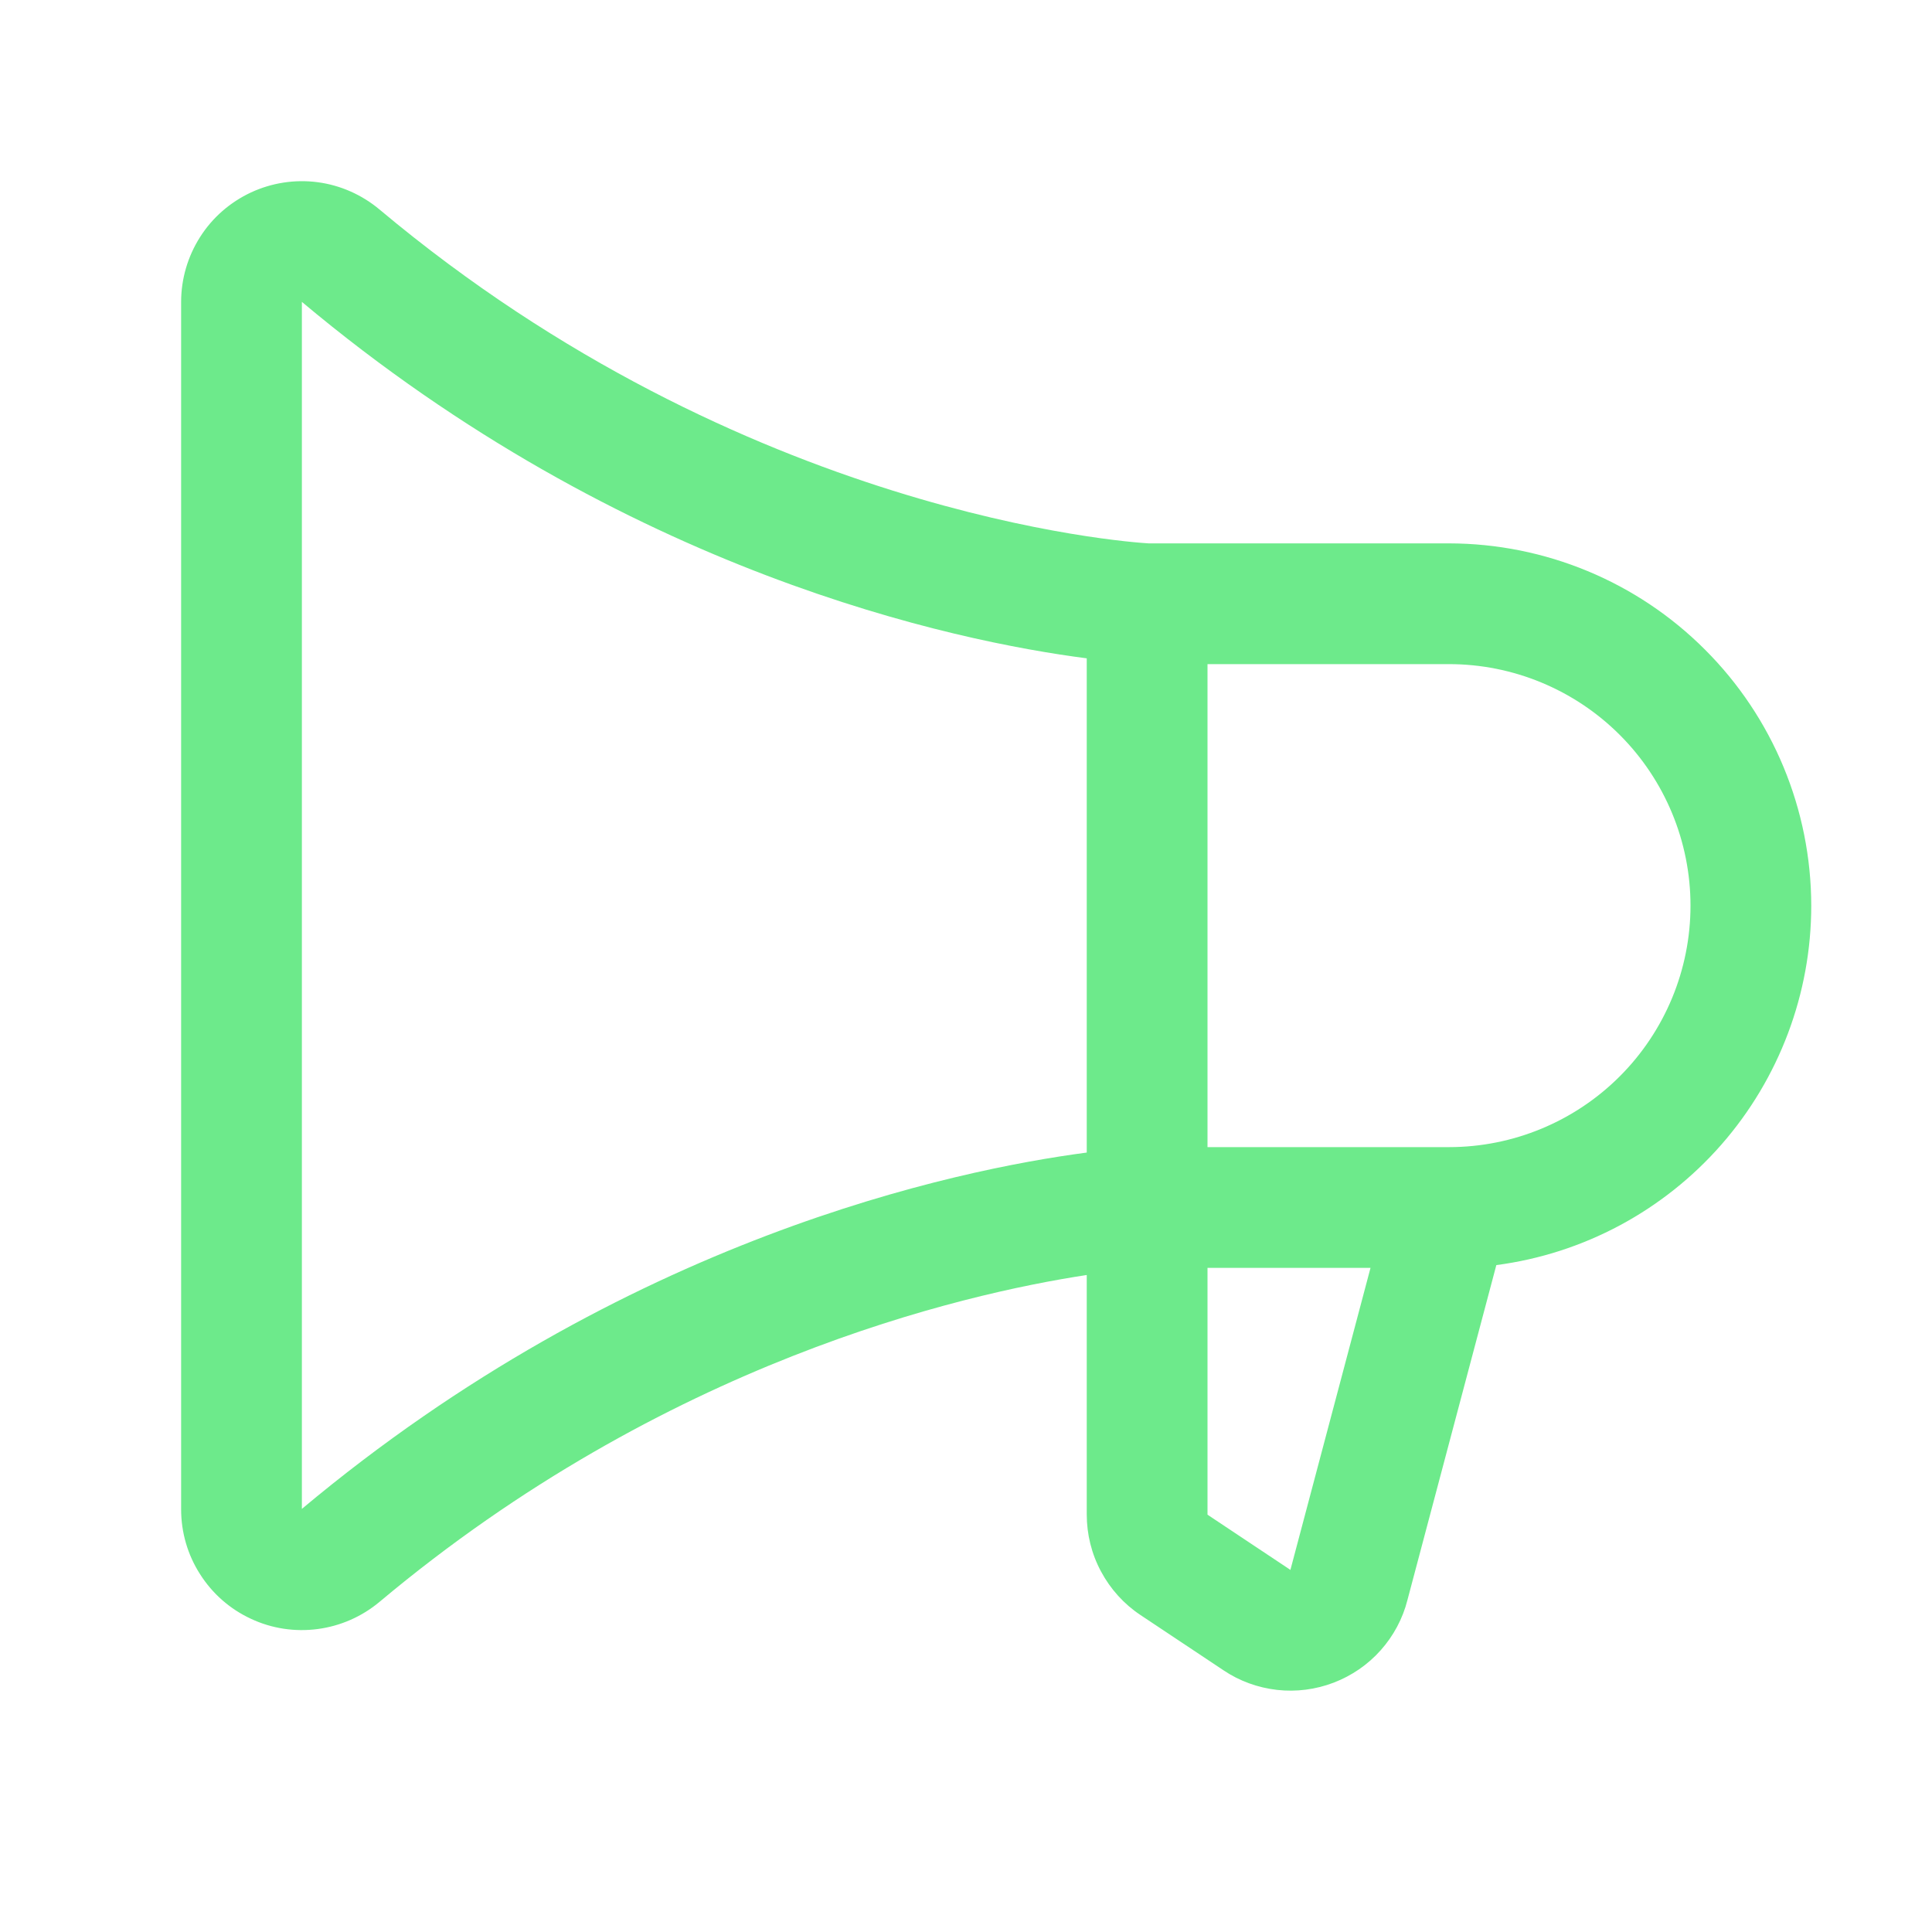 <svg width="16" height="16" viewBox="0 0 16 16" fill="none" xmlns="http://www.w3.org/2000/svg">
<path d="M15 7.5C14.999 6.705 14.683 5.942 14.12 5.38C13.558 4.817 12.795 4.501 12 4.5H9.512C9.331 4.489 6.161 4.266 3.143 1.735C2.997 1.613 2.82 1.534 2.631 1.509C2.442 1.484 2.25 1.514 2.078 1.594C1.905 1.675 1.759 1.802 1.657 1.963C1.555 2.123 1.5 2.31 1.5 2.5V12.5C1.5 12.69 1.554 12.877 1.657 13.037C1.759 13.198 1.905 13.326 2.078 13.406C2.25 13.487 2.442 13.516 2.631 13.491C2.82 13.466 2.997 13.388 3.143 13.266C5.504 11.286 7.956 10.718 9 10.559V12.542C9 12.707 9.04 12.869 9.118 13.014C9.196 13.16 9.308 13.284 9.445 13.375L10.133 13.833C10.265 13.922 10.418 13.977 10.576 13.995C10.735 14.013 10.896 13.992 11.045 13.935C11.194 13.878 11.328 13.786 11.434 13.667C11.54 13.548 11.617 13.405 11.656 13.25L12.392 10.477C13.114 10.382 13.776 10.027 14.256 9.479C14.735 8.931 15 8.228 15 7.5ZM2.5 12.496V2.5C5.176 4.744 7.914 5.312 9 5.452V9.545C7.916 9.688 5.178 10.254 2.5 12.496ZM10.688 12.996V13.002L10 12.544V10.5H11.35L10.688 12.996ZM12 9.5H10V5.5H12C12.53 5.5 13.039 5.711 13.414 6.086C13.789 6.461 14 6.97 14 7.5C14 8.03 13.789 8.539 13.414 8.914C13.039 9.289 12.53 9.5 12 9.5Z" fill="#6DEA8B"/>
</svg>
